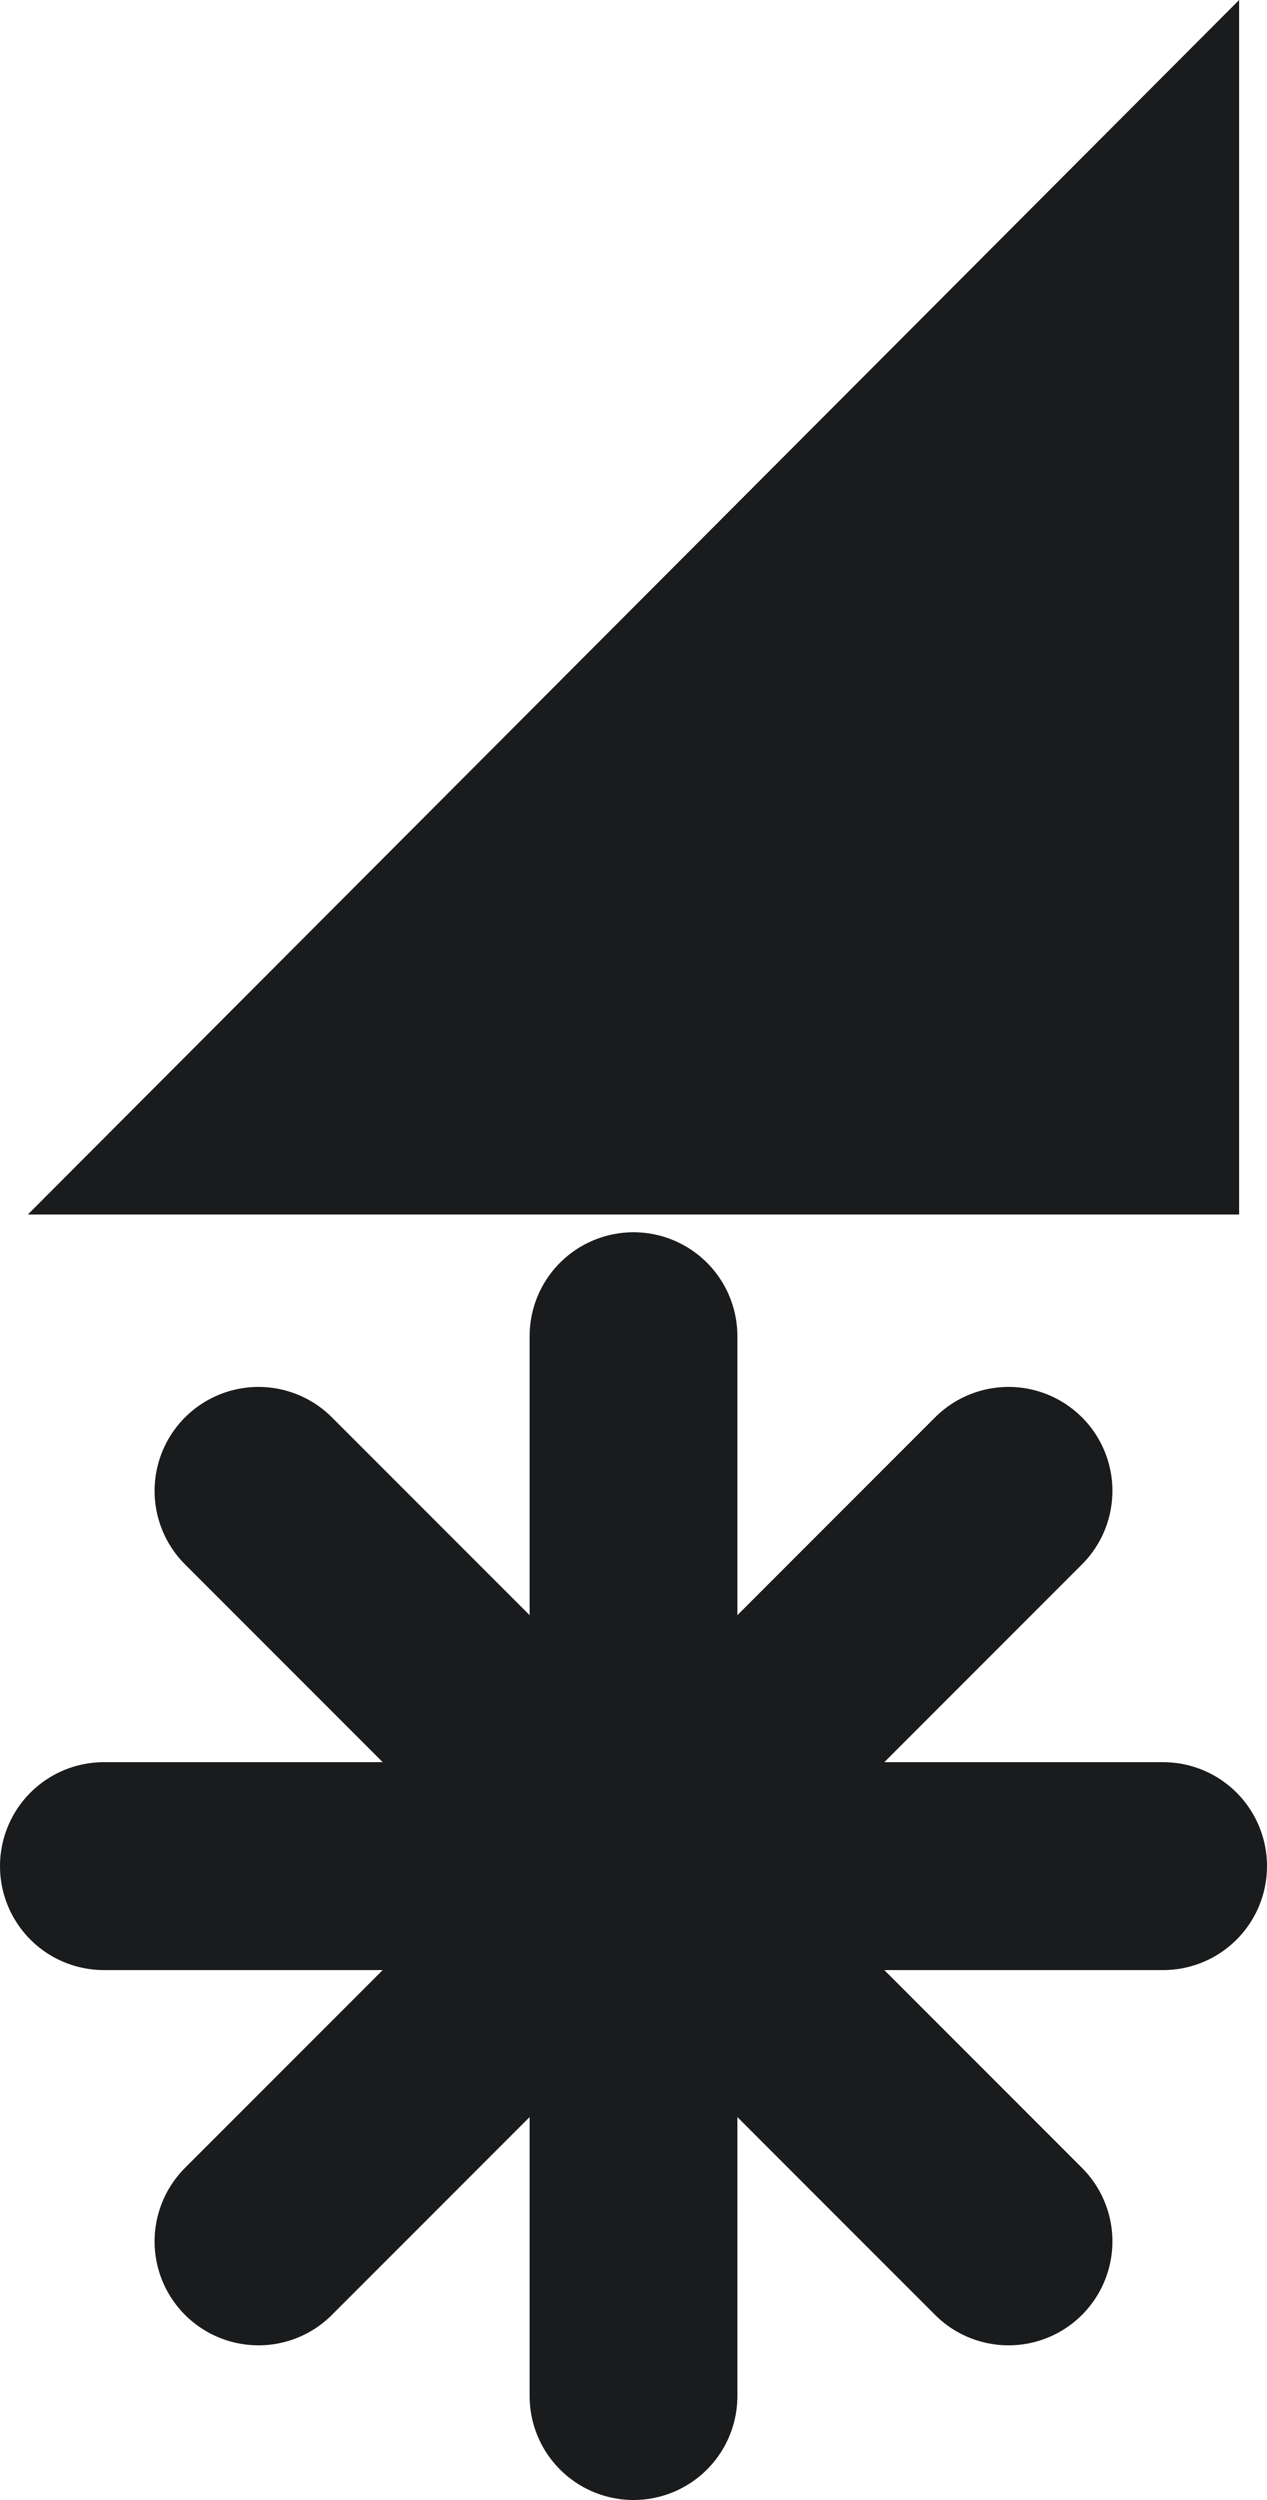 <svg xmlns="http://www.w3.org/2000/svg" viewBox="1990.2 1618.1 50 98.6"><title>Nieuw project</title><style>		.s0 { fill: #1a1b1c } 		.s1 { fill: none;stroke: #1a1b1c;stroke-linecap: round;stroke-miterlimit:10;stroke-width: 8.2 } 	</style><g id="&lt;Group&gt;"><path id="&lt;Path&gt;" class="s0" d="m1991.3 1666h47.8v-47.9z"></path></g><g id="&lt;Group&gt;"><path id="&lt;Path&gt;" class="s1" d="m1994.3 1691.7h41.8"></path><path id="&lt;Path&gt;" class="s1" d="m2015.2 1670.8v41.8"></path><path id="&lt;Path&gt;" class="s1" d="m2000.4 1676.9l29.6 29.6"></path><path id="&lt;Path&gt;" class="s1" d="m2030 1676.9l-29.6 29.6"></path></g><g id="Layer 1">	</g></svg>